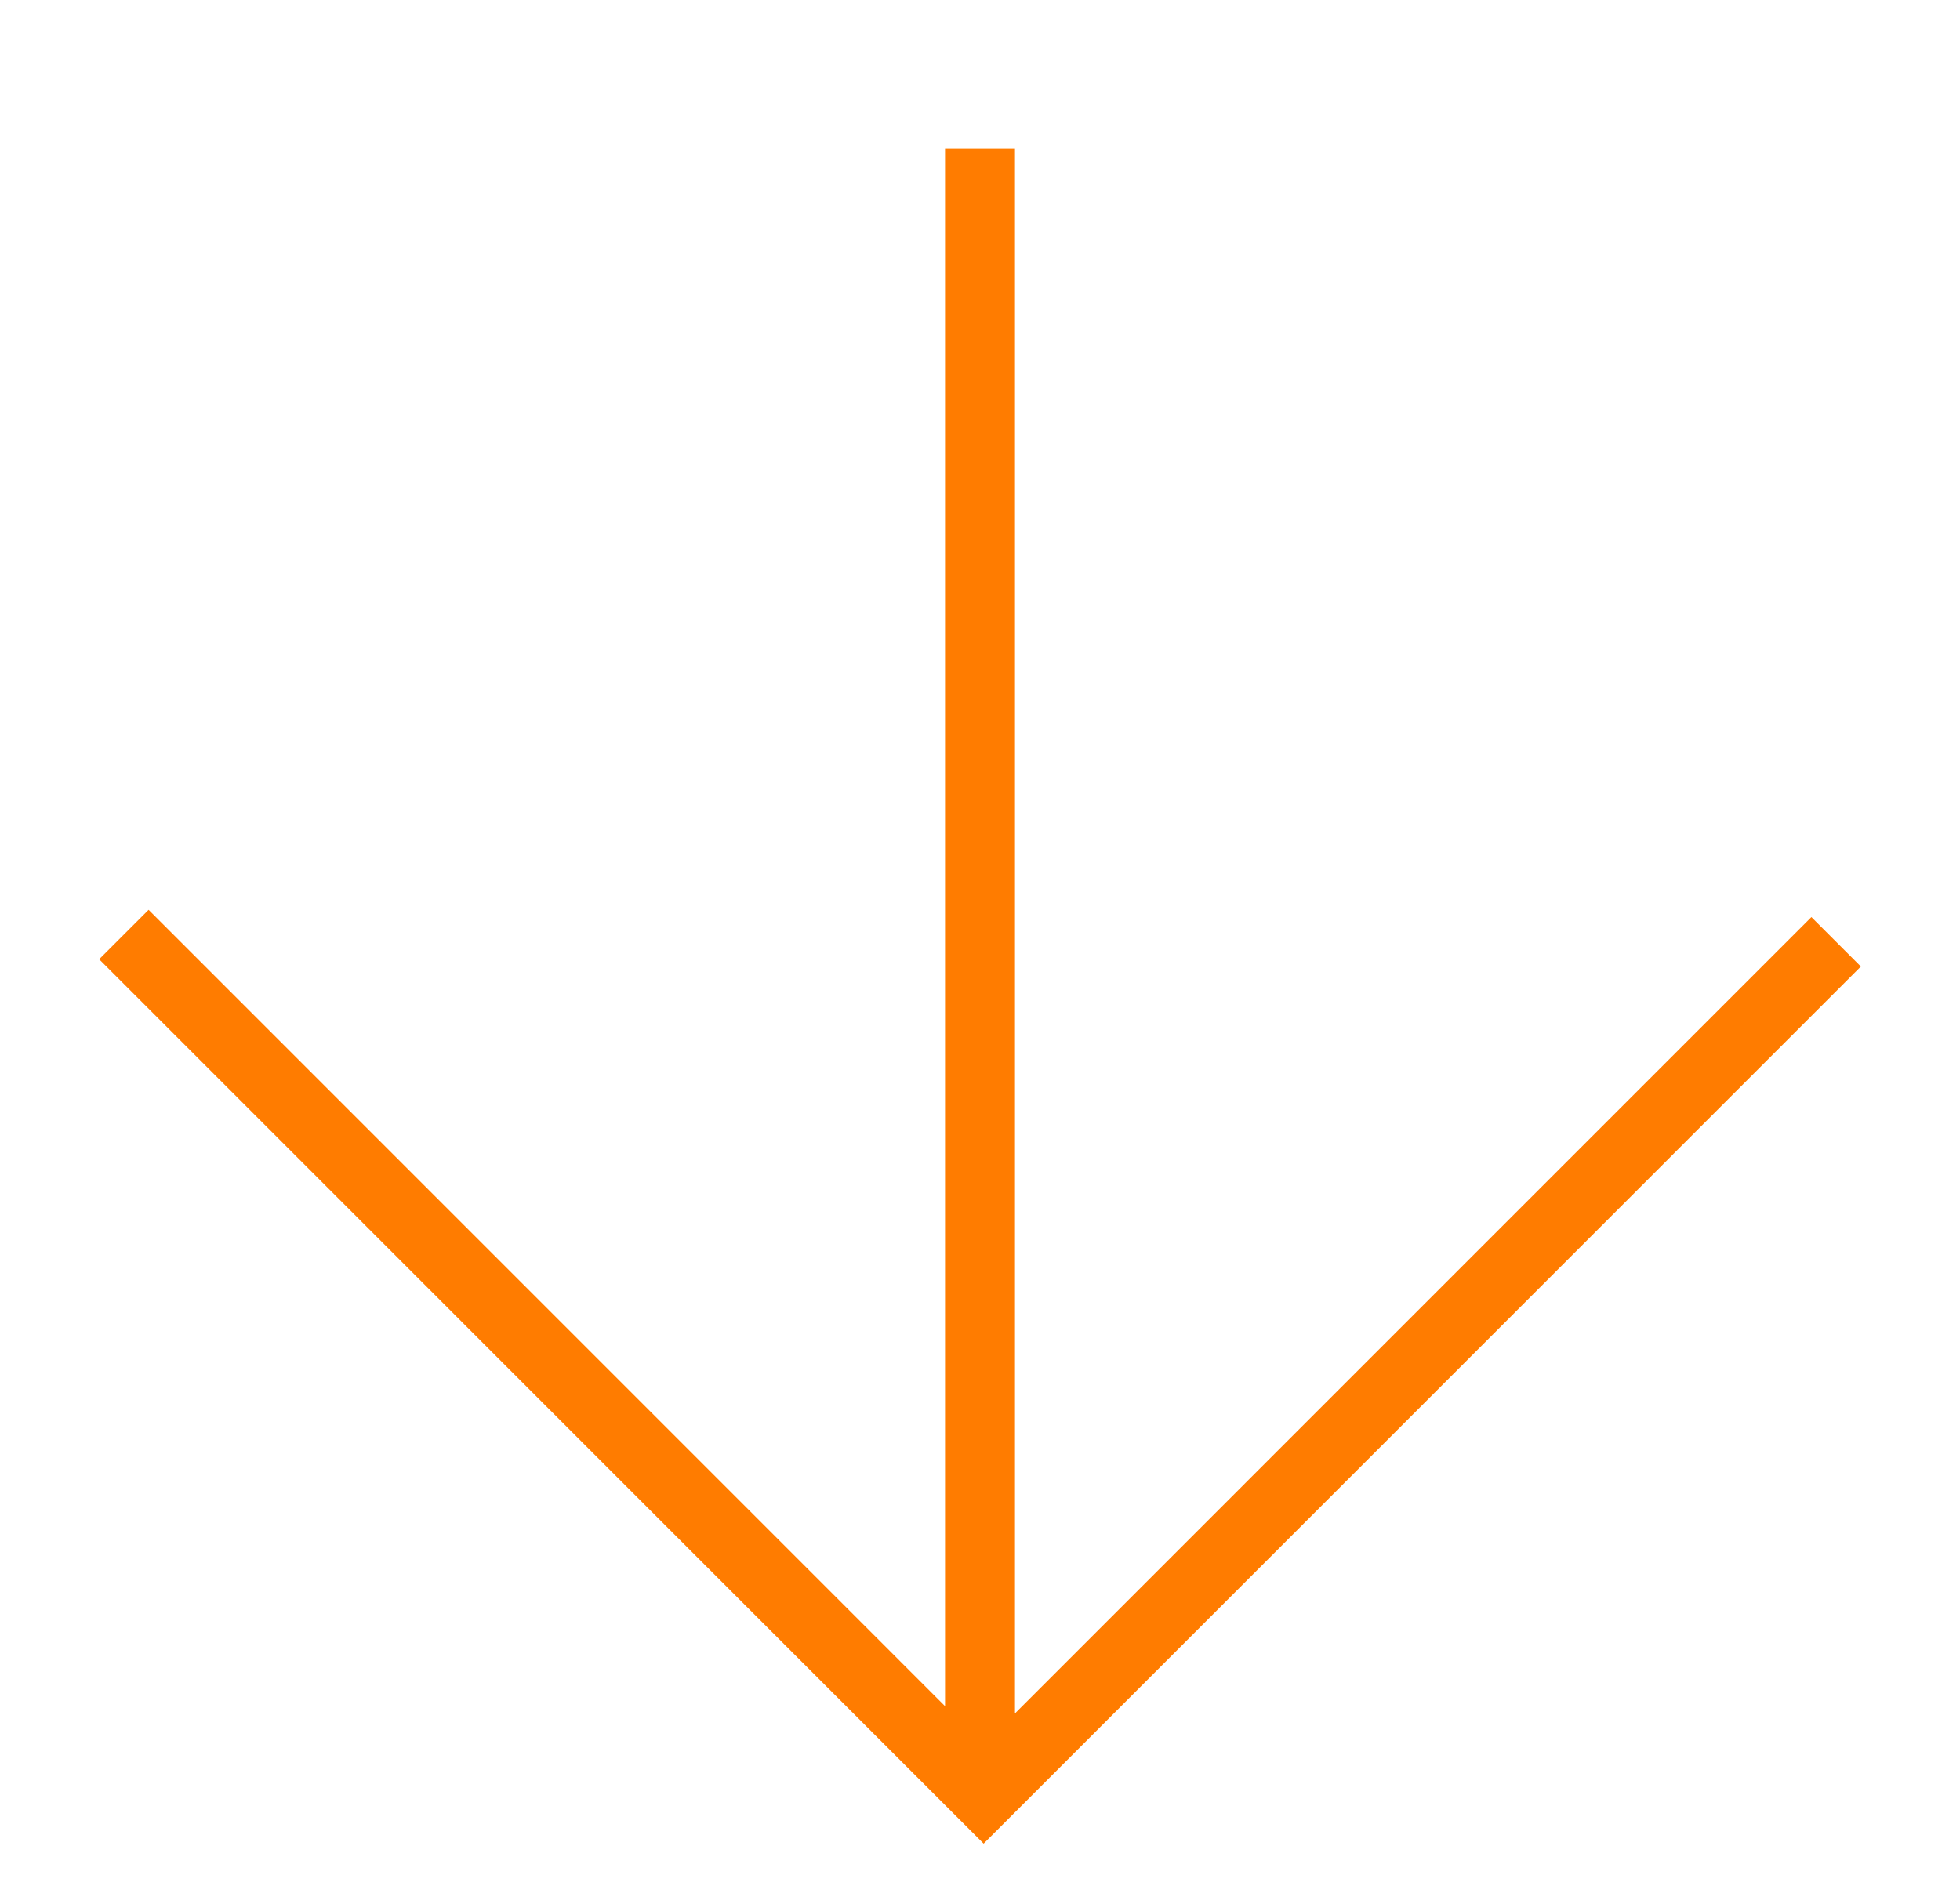 <?xml version="1.0" encoding="UTF-8" standalone="no"?>
<svg
   width="37.365"
   height="36.1"
   viewBox="0 0 35.03 33.843"
   version="1.1"
   id="svg6"
   sodipodi:docname="arrow-down.svg"
   inkscape:version="1.1.2 (0a00cf5339, 2022-02-04)"
   xmlns:inkscape="http://www.inkscape.org/namespaces/inkscape"
   xmlns:sodipodi="http://sodipodi.sourceforge.net/DTD/sodipodi-0.dtd"
   xmlns="http://www.w3.org/2000/svg"
   xmlns:svg="http://www.w3.org/2000/svg">
  <defs
     id="defs10" />
  <sodipodi:namedview
     id="namedview8"
     pagecolor="#505050"
     bordercolor="#eeeeee"
     borderopacity="1"
     inkscape:pageshadow="0"
     inkscape:pageopacity="0"
     inkscape:pagecheckerboard="0"
     showgrid="false"
     inkscape:zoom="24.099724"
     inkscape:cx="18.69316"
     inkscape:cy="18.070746"
     inkscape:window-width="1866"
     inkscape:window-height="1016"
     inkscape:window-x="54"
     inkscape:window-y="27"
     inkscape:window-maximized="1"
     inkscape:current-layer="svg6" />
  <g
     fill="none"
     stroke="#666"
     id="g4">
    <path
       stroke="#009fe3"
       d="M17.515 2.656v28.973M2.214 16.705L17.58 32.072l15.236-15.237"
       stroke-width="1.25"
       id="path2"
       style="stroke:#ff7c00;stroke-opacity:1" />
  </g>
</svg>
